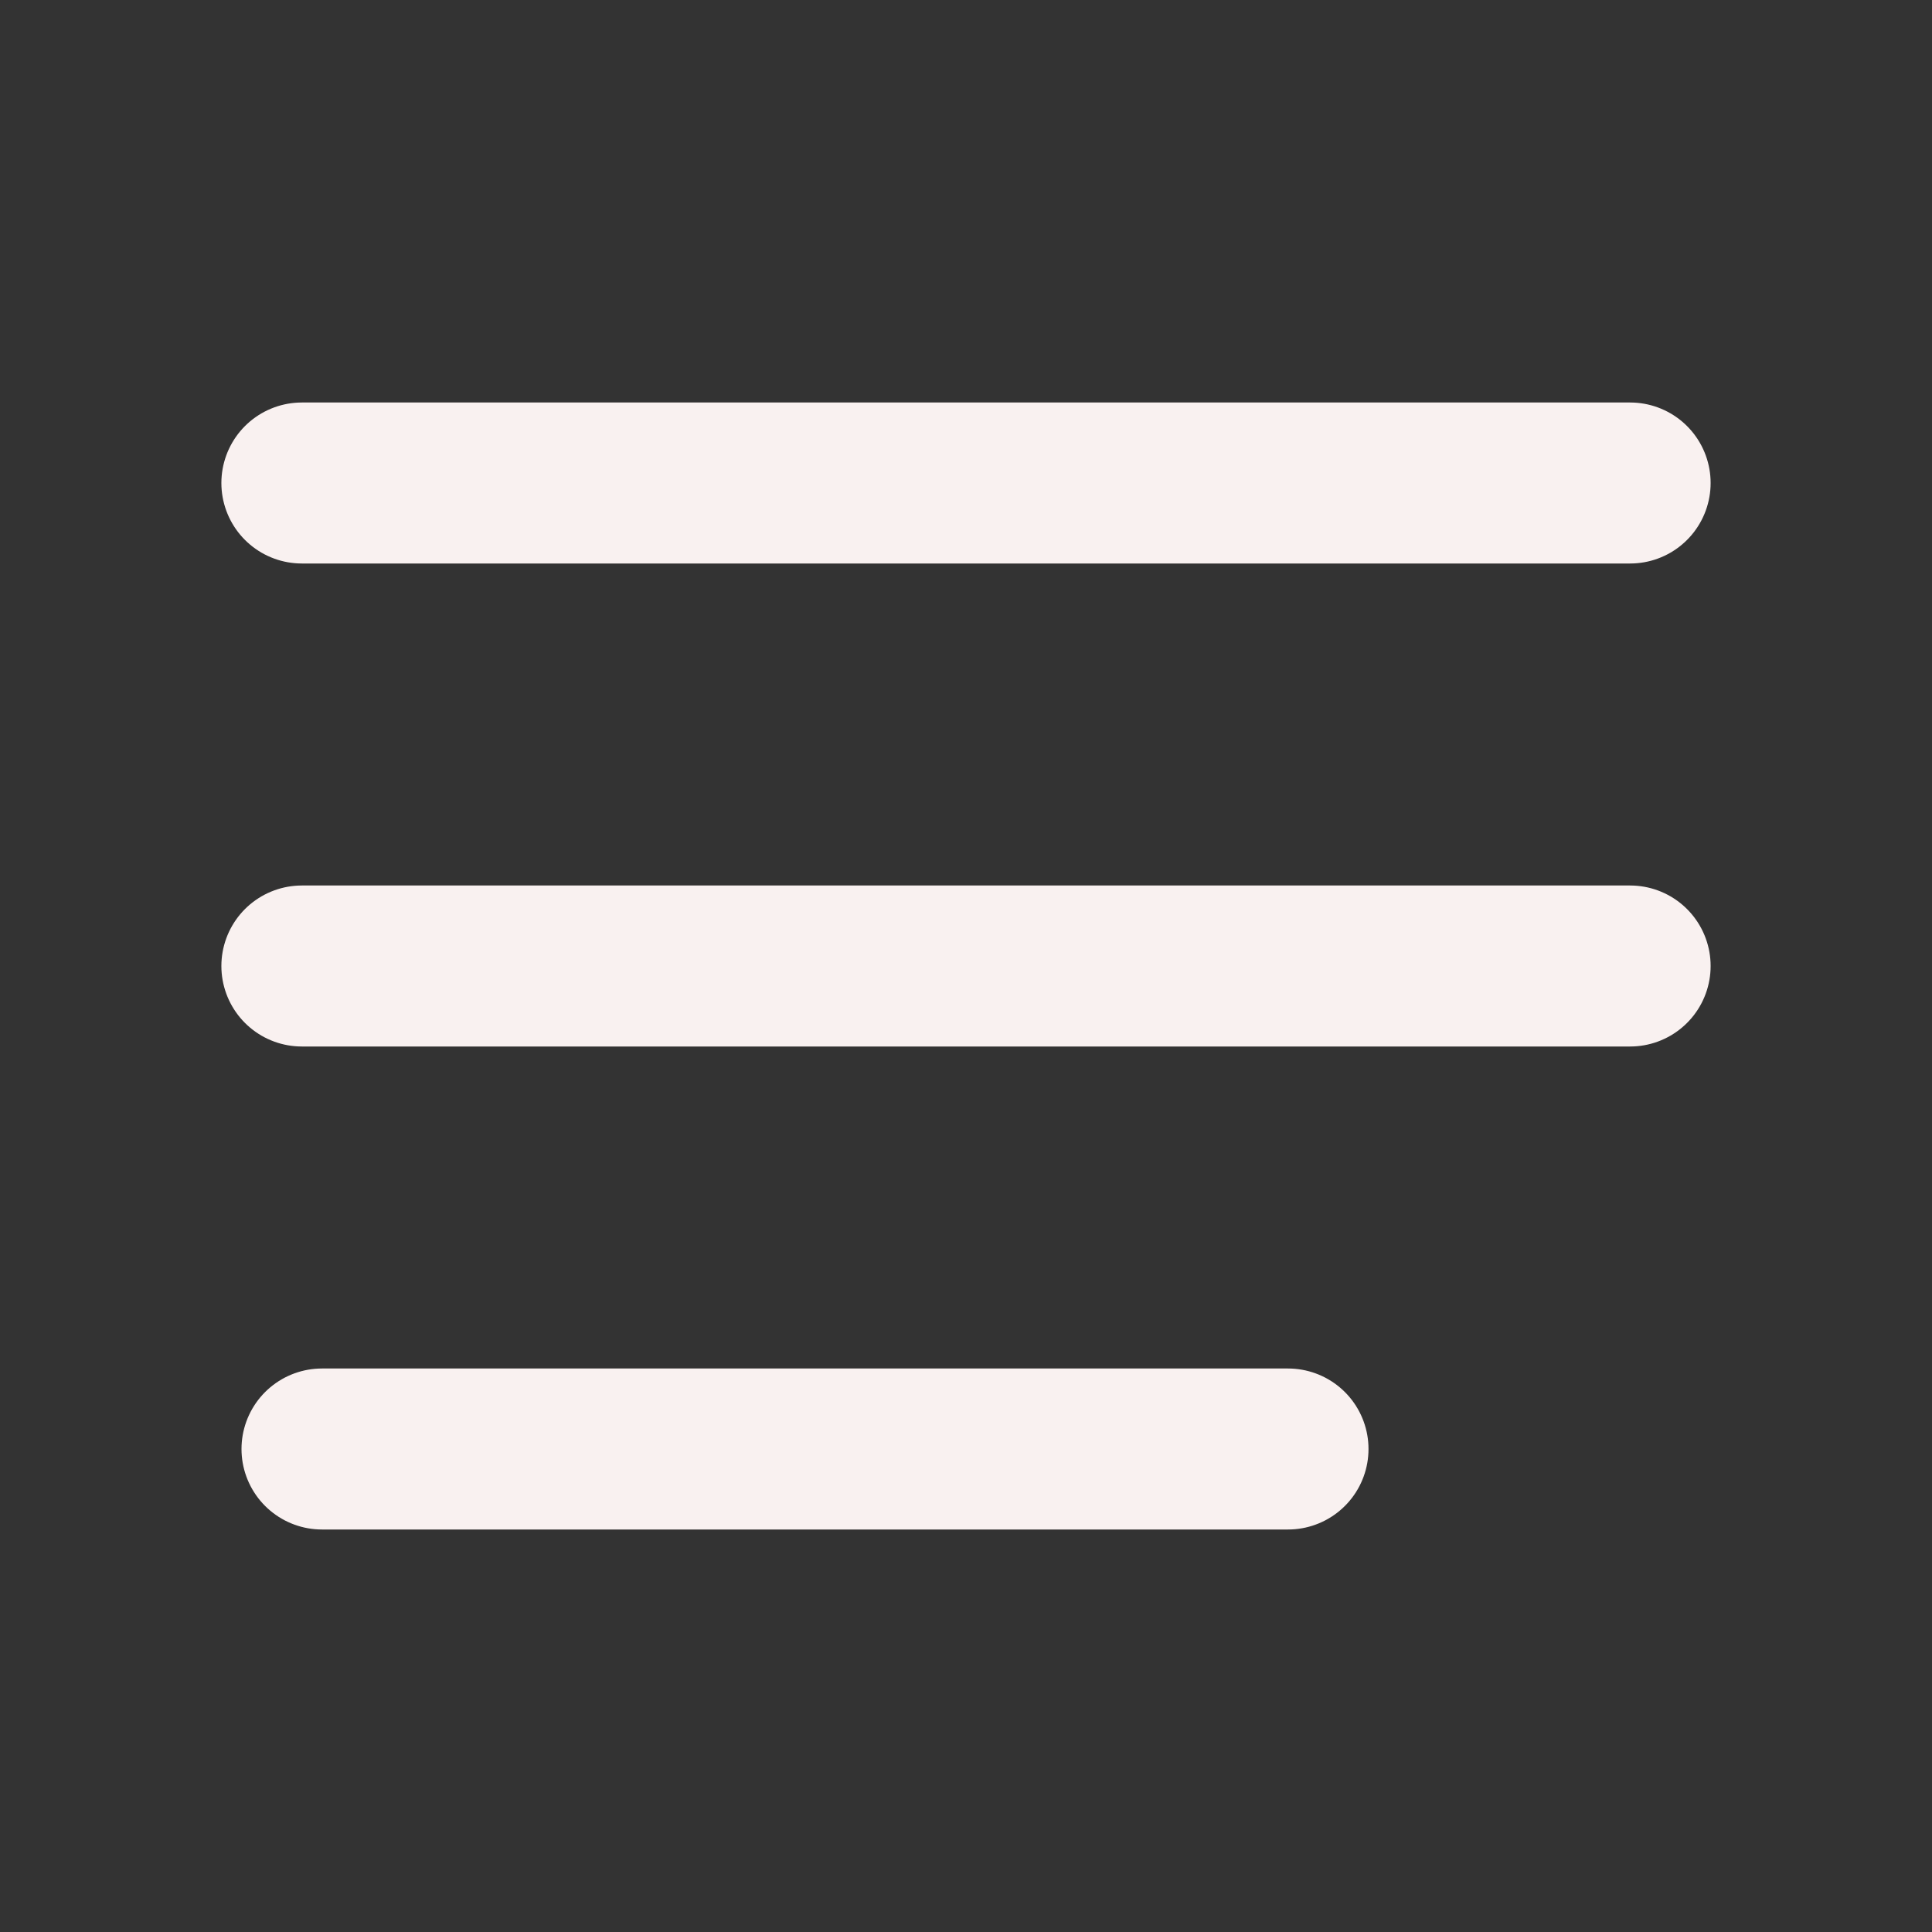 <svg width="12" height="12" viewBox="0 0 12 12" fill="none" xmlns="http://www.w3.org/2000/svg">
<rect x="0" y="0" width="12" height="12" fill="#333333" stroke="none"/>
<g clip-path="url(#clip0_1125_1524)">
<path d="M1.875 6H10.125" stroke="#F9F1F0" stroke-linecap="round" stroke-linejoin="round"/>
<path d="M1.875 3H10.125" stroke="#F9F1F0" stroke-linecap="round" stroke-linejoin="round"/>
<path d="M2 9H8" stroke="#F9F1F0" stroke-linecap="round" stroke-linejoin="round"/>
</g>
<defs>
<clipPath id="clip0_1125_1524">
<rect width="12" height="12" fill="white"/>
</clipPath>
</defs>
</svg>
